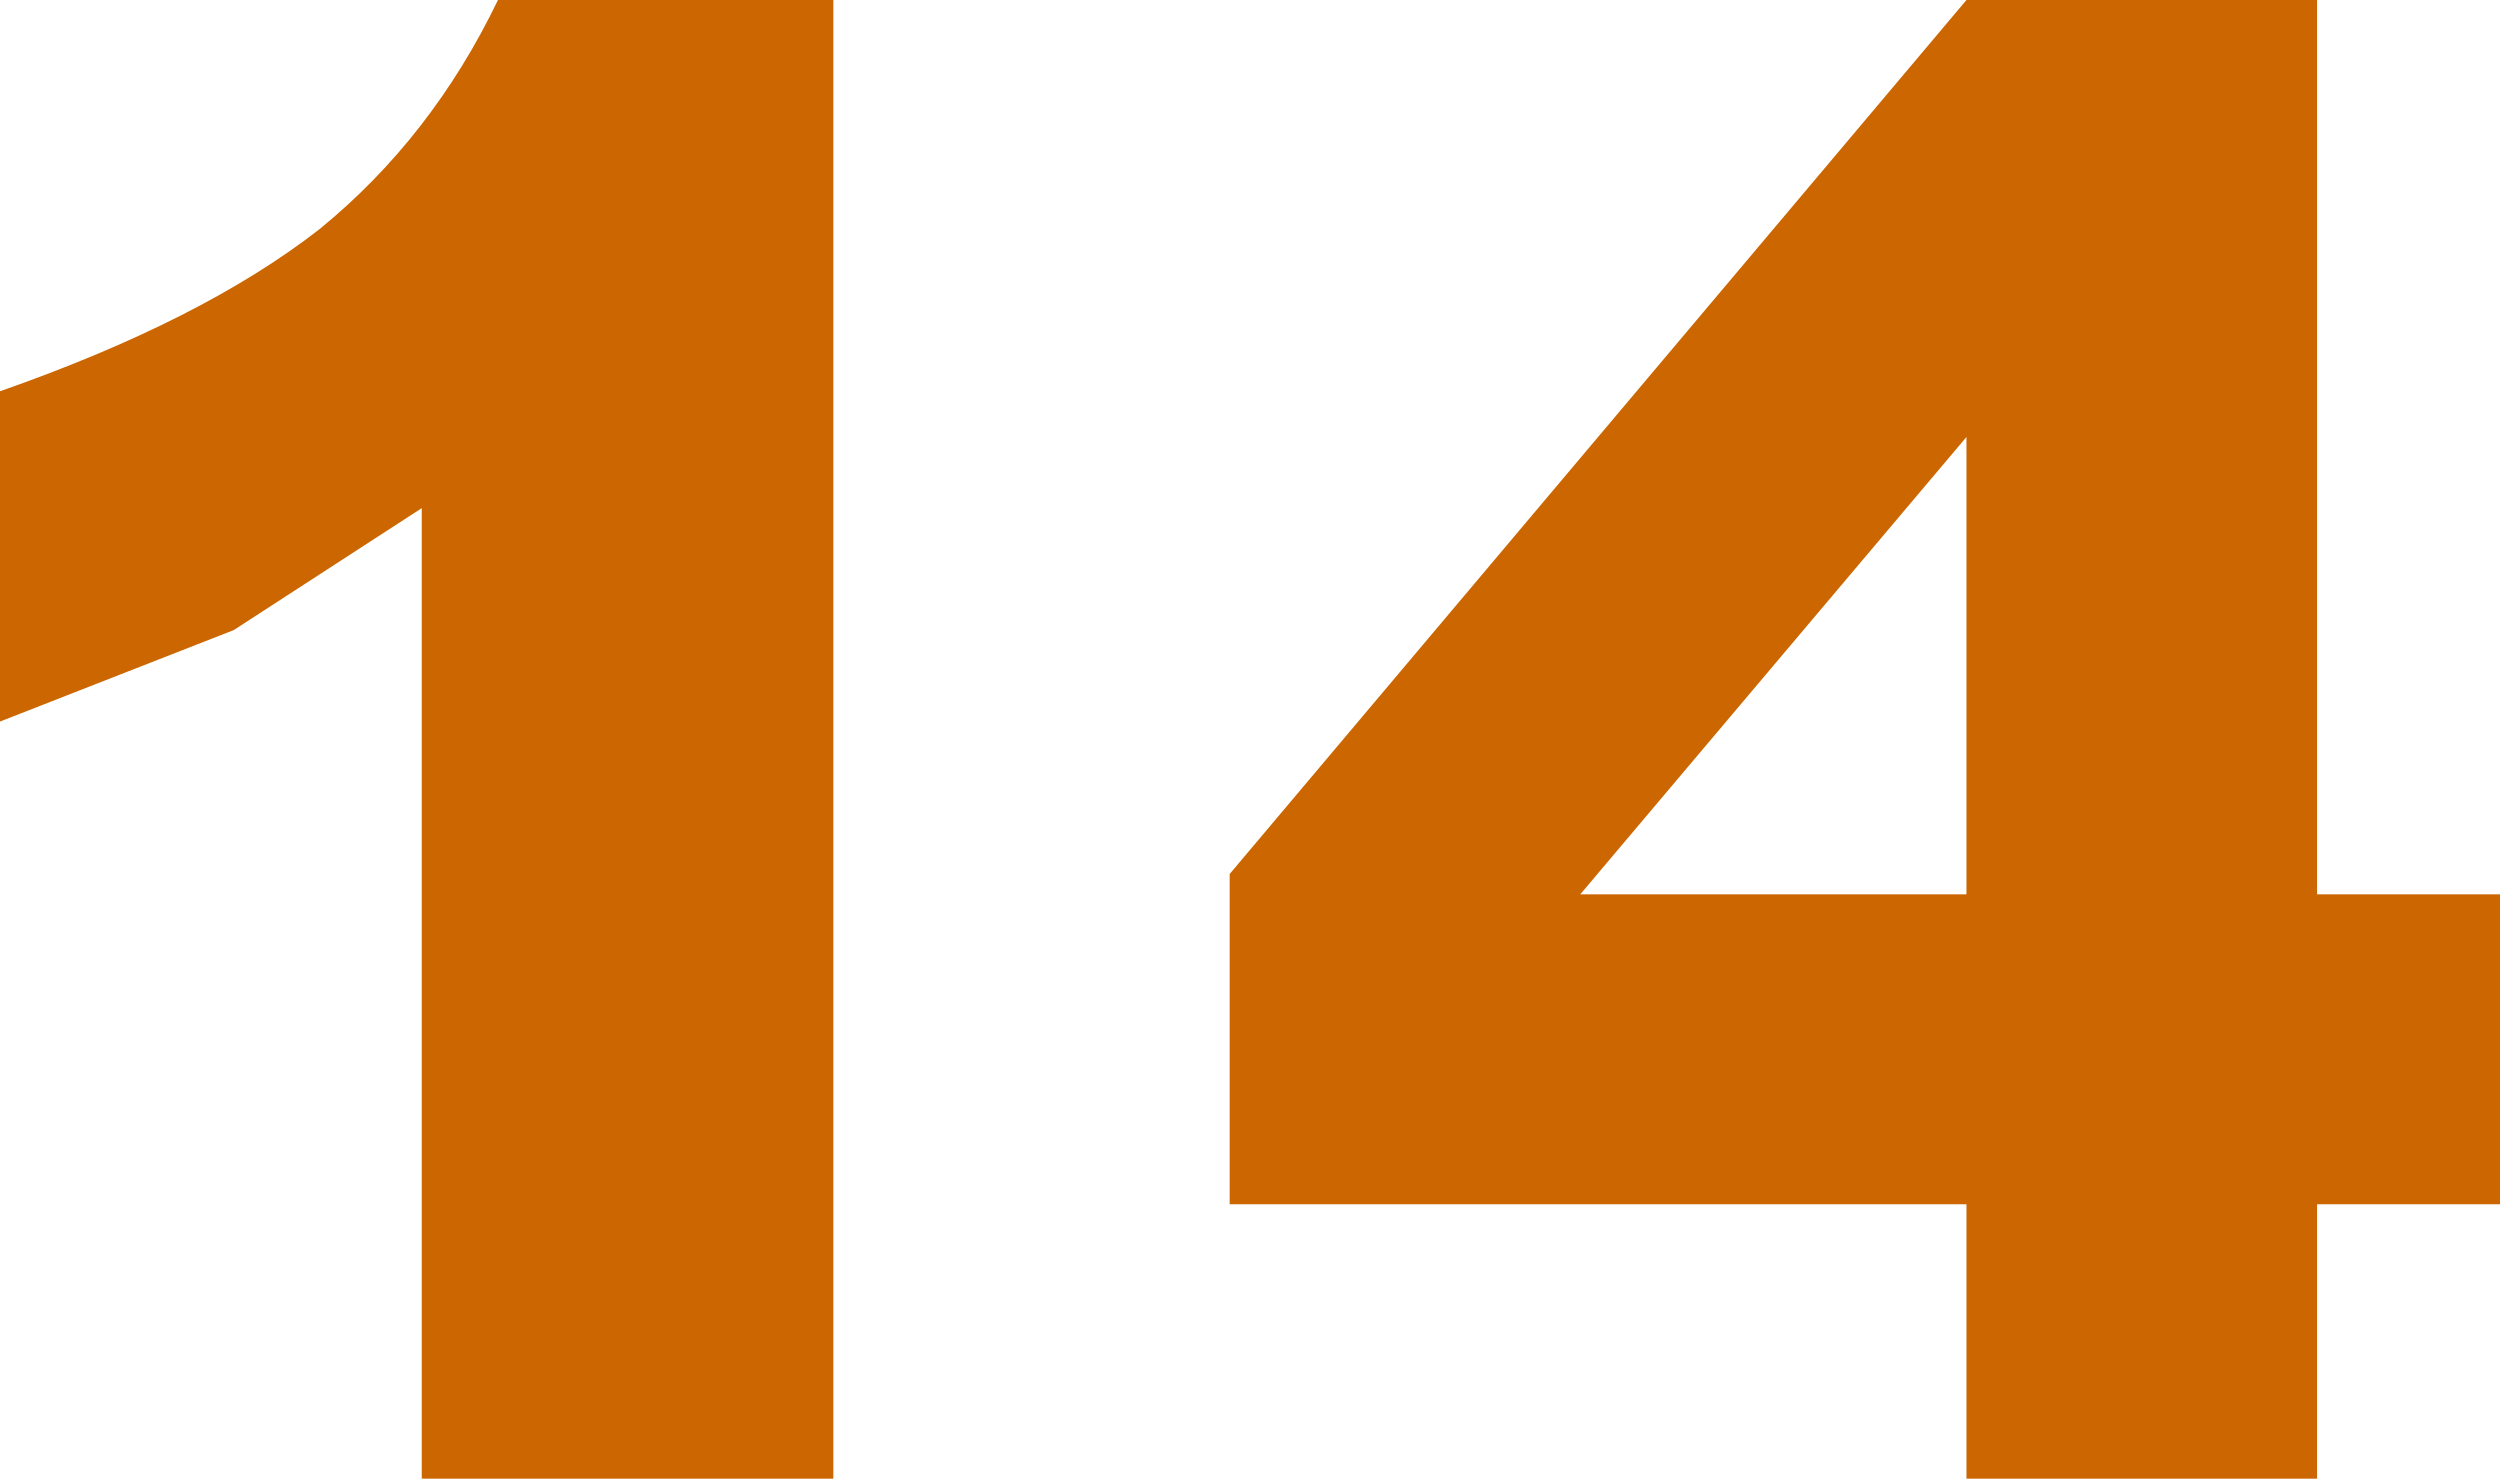 <?xml version="1.0" encoding="UTF-8" standalone="no"?>
<svg xmlns:xlink="http://www.w3.org/1999/xlink" height="14.55px" width="24.6px" xmlns="http://www.w3.org/2000/svg">
  <g transform="matrix(1.0, 0.0, 0.0, 1.0, -3.65, 6.05)">
    <path d="M26.45 -6.05 L26.45 2.75 28.25 2.75 28.25 5.8 26.45 5.8 26.45 8.5 23.0 8.5 23.0 5.8 15.75 5.8 15.75 2.55 23.0 -6.05 26.45 -6.05 M23.0 2.75 L23.0 -1.75 19.2 2.75 23.0 2.75" fill="#cc6600" fill-rule="evenodd" stroke="none"/>
    <path d="M6.8 -3.8 Q7.9 -4.7 8.55 -6.05 L11.85 -6.05 11.85 8.5 7.8 8.5 7.8 -1.05 5.95 0.15 3.65 1.05 3.65 -2.2 Q5.65 -2.9 6.8 -3.8" fill="#cc6600" fill-rule="evenodd" stroke="none"/>
  </g>
</svg>
